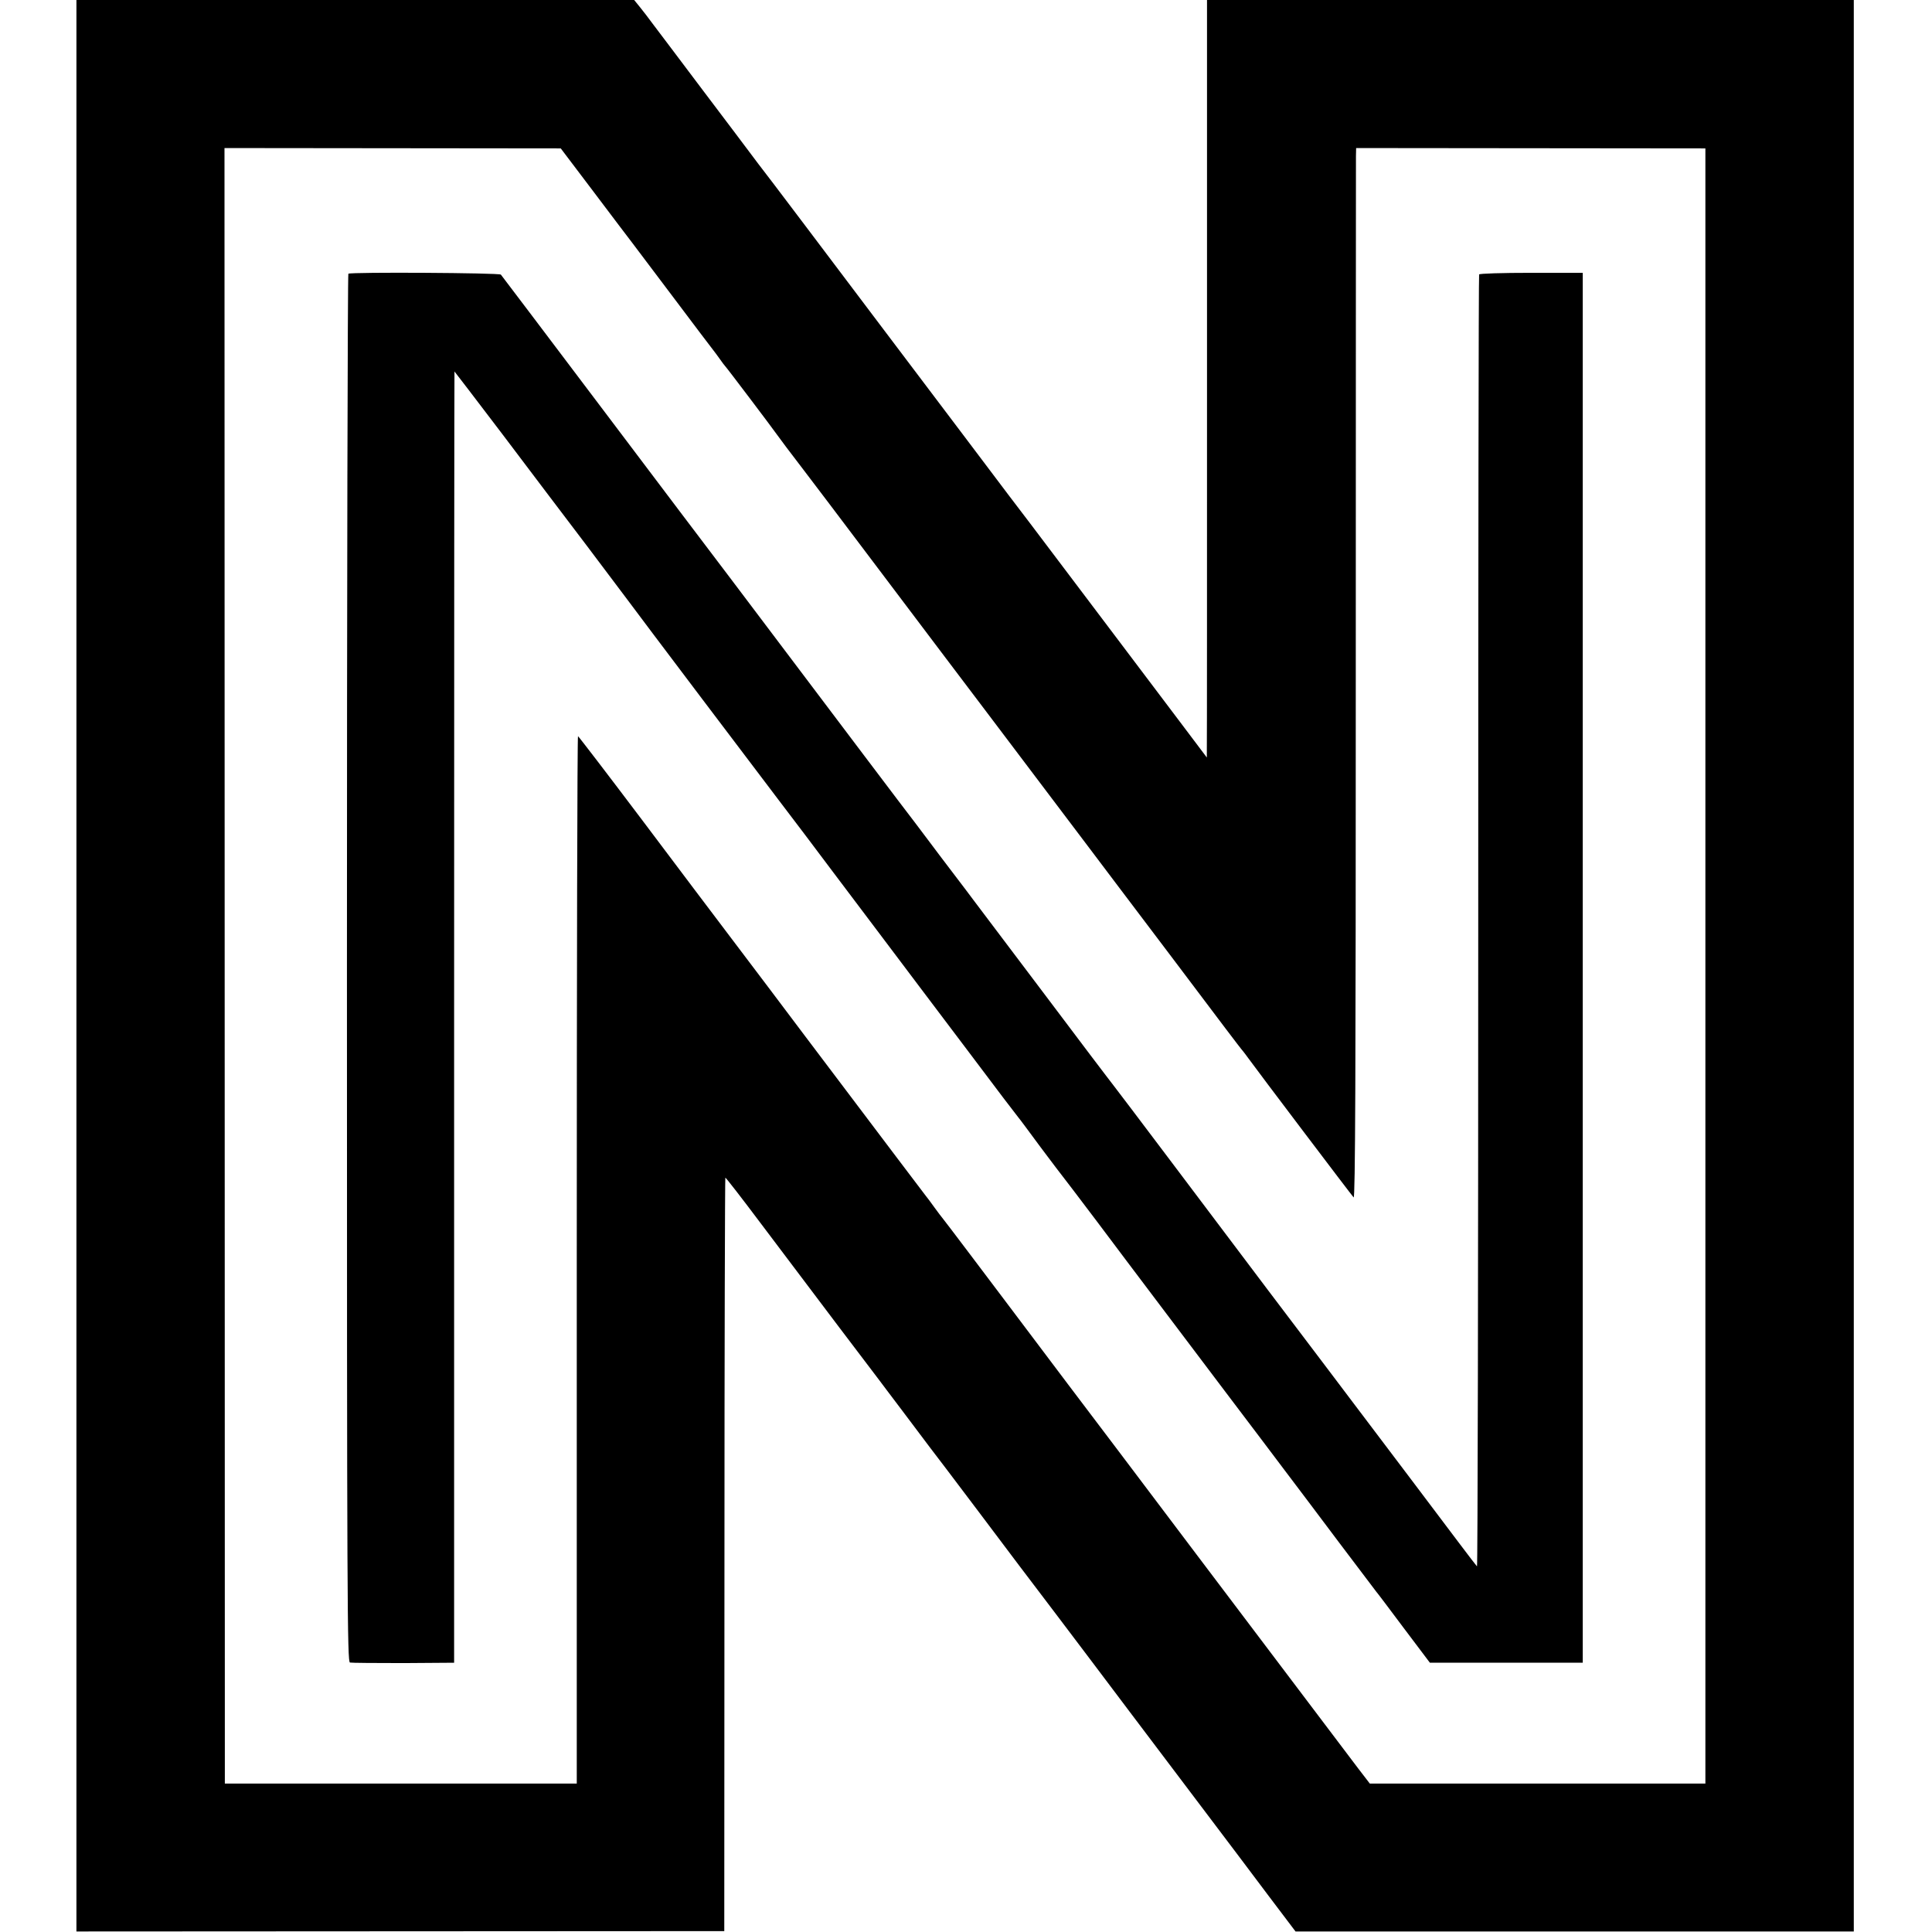 <?xml version="1.0" standalone="no"?>
<!DOCTYPE svg PUBLIC "-//W3C//DTD SVG 20010904//EN"
 "http://www.w3.org/TR/2001/REC-SVG-20010904/DTD/svg10.dtd">
<svg version="1.0" xmlns="http://www.w3.org/2000/svg"
 width="1087pt" height="1087pt" viewBox="0 0 1087 1087"
 preserveAspectRatio="xMidYMid meet">
<g transform="translate(0,1087) scale(0.1,-0.1)"
fill="#000000" stroke="none">
<path d="M430 5437 l0 -5434 1823 1 1822 1 1 2118 c0 1164 3 2119 5 2121 2 2
92 -114 200 -258 305 -405 648 -859 662 -876 6 -9 66 -87 132 -175 141 -188
129 -172 158 -210 13 -16 134 -176 269 -355 134 -179 333 -442 442 -585 108
-143 295 -390 415 -550 120 -159 310 -411 423 -560 112 -148 272 -360 355
-471 l152 -201 1570 0 1571 0 0 5434 0 5433 -1819 0 -1820 0 0 -2082 c0 -1146
0 -2105 -1 -2132 l0 -48 -153 203 c-200 266 -812 1075 -841 1114 -13 17 -66
86 -118 155 -52 69 -171 226 -264 350 -219 289 -674 893 -887 1175 -91 121
-170 225 -174 230 -5 6 -44 57 -88 115 -43 58 -182 242 -309 410 -126 168
-252 334 -279 370 -26 36 -62 82 -79 103 l-30 37 -1569 0 -1569 0 0 -5433z
m2915 4347 c105 -139 200 -265 212 -280 12 -16 117 -155 233 -309 116 -154
216 -287 223 -295 7 -8 23 -31 37 -50 13 -19 27 -37 30 -40 7 -6 267 -350 295
-390 11 -16 74 -100 141 -187 66 -87 219 -288 339 -448 389 -515 586 -777 710
-940 67 -88 226 -299 355 -470 129 -170 295 -391 370 -490 145 -191 454 -601
604 -800 50 -66 95 -125 101 -131 5 -7 19 -24 30 -40 46 -64 580 -770 591
-781 9 -9 12 674 12 2900 0 1602 1 2933 1 2958 l1 46 983 -1 982 -1 0 -4600 0
-4600 -944 0 -944 0 -66 86 c-36 48 -138 182 -226 299 -88 117 -242 321 -343
454 -100 132 -253 335 -340 450 -86 114 -280 371 -430 570 -150 198 -281 372
-292 386 -322 428 -429 569 -554 735 -83 110 -153 202 -156 205 -3 3 -21 27
-40 53 -19 27 -44 60 -56 75 -20 26 -176 232 -674 892 -122 162 -300 399 -396
525 -96 127 -332 439 -524 695 -193 256 -354 466 -358 468 -4 1 -7 -1324 -7
-2945 l0 -2948 -990 0 -990 0 -1 4601 -1 4601 946 -1 946 -1 190 -251z"/>
<path d="M1960 9330 c-4 -3 -8 -1761 -8 -3907 0 -3596 2 -3903 17 -3907 9 -2
144 -3 301 -3 l285 2 0 3633 c0 1997 1 3632 2 3632 1 0 122 -159 269 -352 147
-194 359 -476 473 -625 113 -150 217 -288 231 -307 42 -58 793 -1052 850
-1126 11 -14 77 -101 148 -195 70 -93 251 -334 403 -535 151 -201 380 -504
509 -675 204 -271 251 -333 288 -380 5 -5 62 -82 127 -170 66 -88 122 -162
125 -165 3 -3 88 -115 190 -250 101 -135 252 -335 335 -445 83 -110 256 -339
385 -510 129 -170 282 -373 340 -450 58 -77 196 -259 305 -405 110 -146 204
-269 208 -275 5 -5 75 -98 155 -205 l147 -195 430 0 430 0 0 3910 0 3910 -288
0 c-169 0 -291 -4 -295 -9 -3 -5 -5 -1645 -5 -3643 0 -1999 -3 -3630 -7 -3626
-4 4 -50 64 -102 133 -52 69 -177 235 -279 370 -102 135 -248 328 -325 430
-76 101 -144 191 -151 200 -20 25 -541 715 -868 1150 -170 226 -315 417 -320
423 -6 7 -64 84 -131 172 -66 88 -199 264 -294 390 -96 127 -223 295 -283 375
-60 80 -118 156 -128 170 -76 99 -207 273 -224 296 -11 15 -36 48 -55 73 -20
25 -148 195 -285 376 -245 325 -422 559 -753 998 -93 122 -420 555 -727 962
-307 407 -562 744 -567 750 -9 10 -842 15 -858 5z"/>
</g>
</svg>
